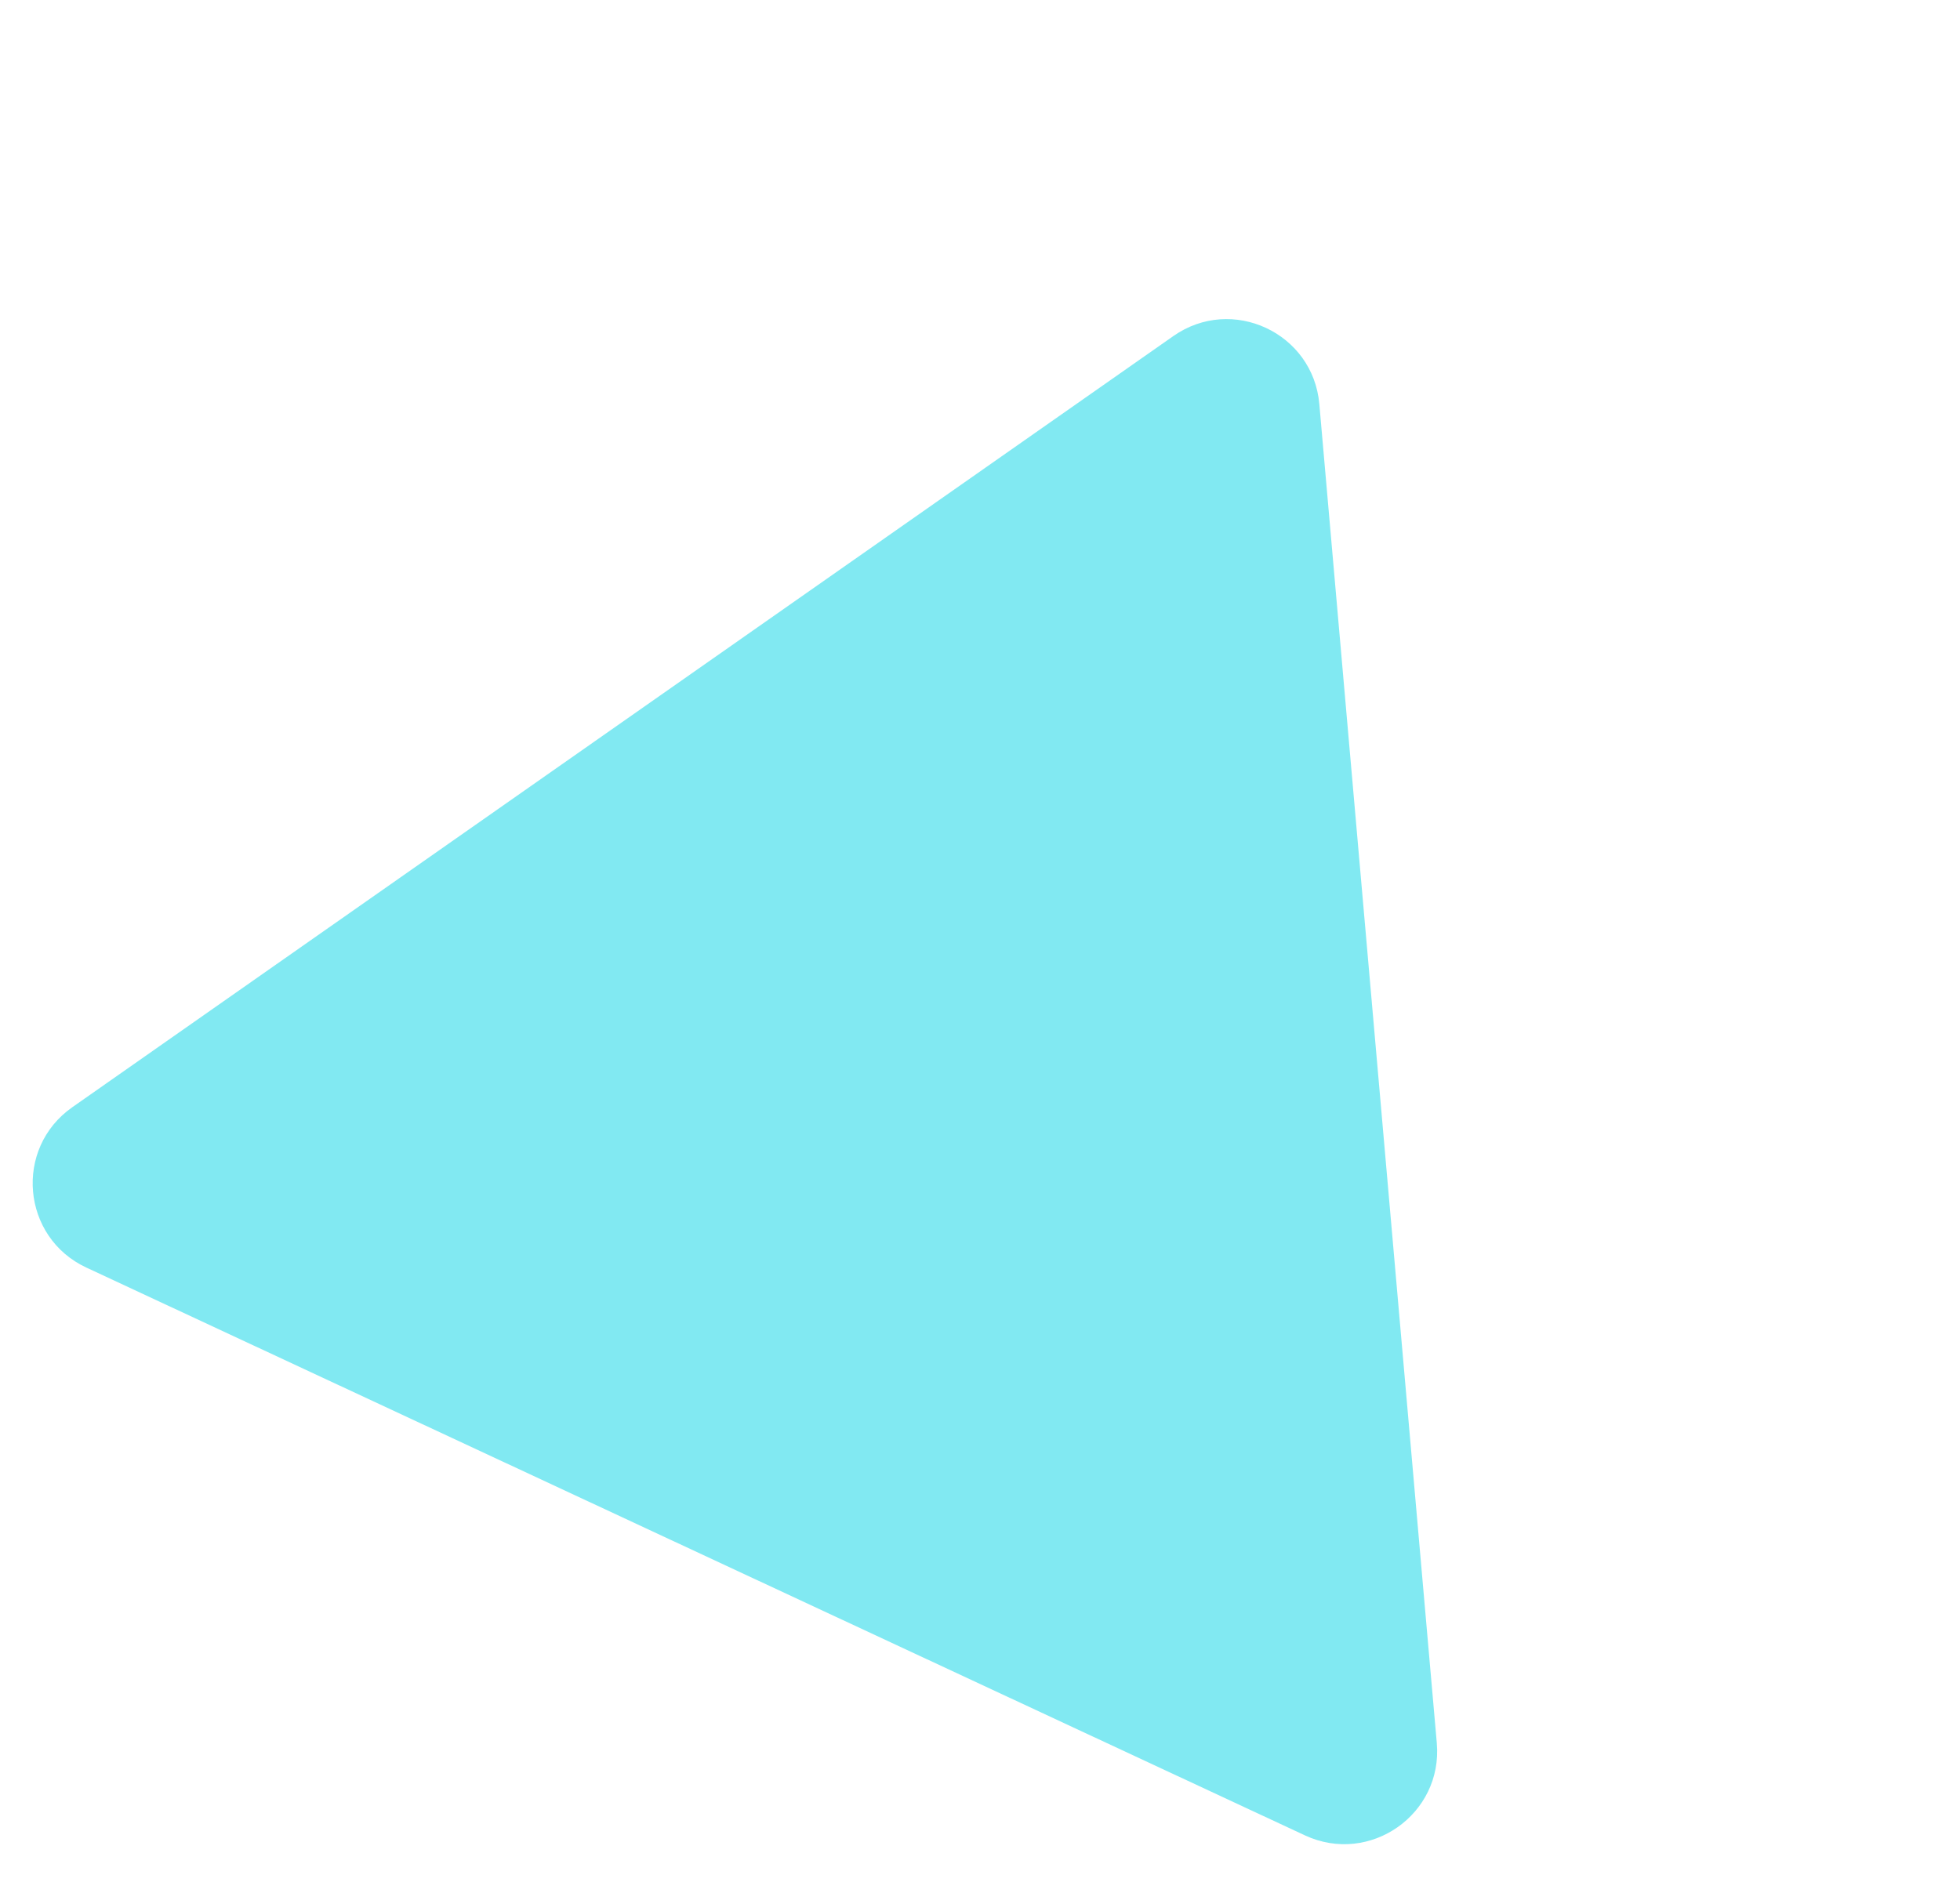 <svg width="253" height="243" viewBox="0 0 253 243" fill="none" xmlns="http://www.w3.org/2000/svg">
<path opacity="0.5" d="M151.462 43.385C159.028 38.085 169.494 42.963 170.301 52.165L185.464 225.035C186.271 234.237 176.814 240.862 168.441 236.96L11.15 163.656C2.777 159.754 1.768 148.252 9.334 142.951L151.462 43.385Z" fill="#05D5E6"/>
</svg>

